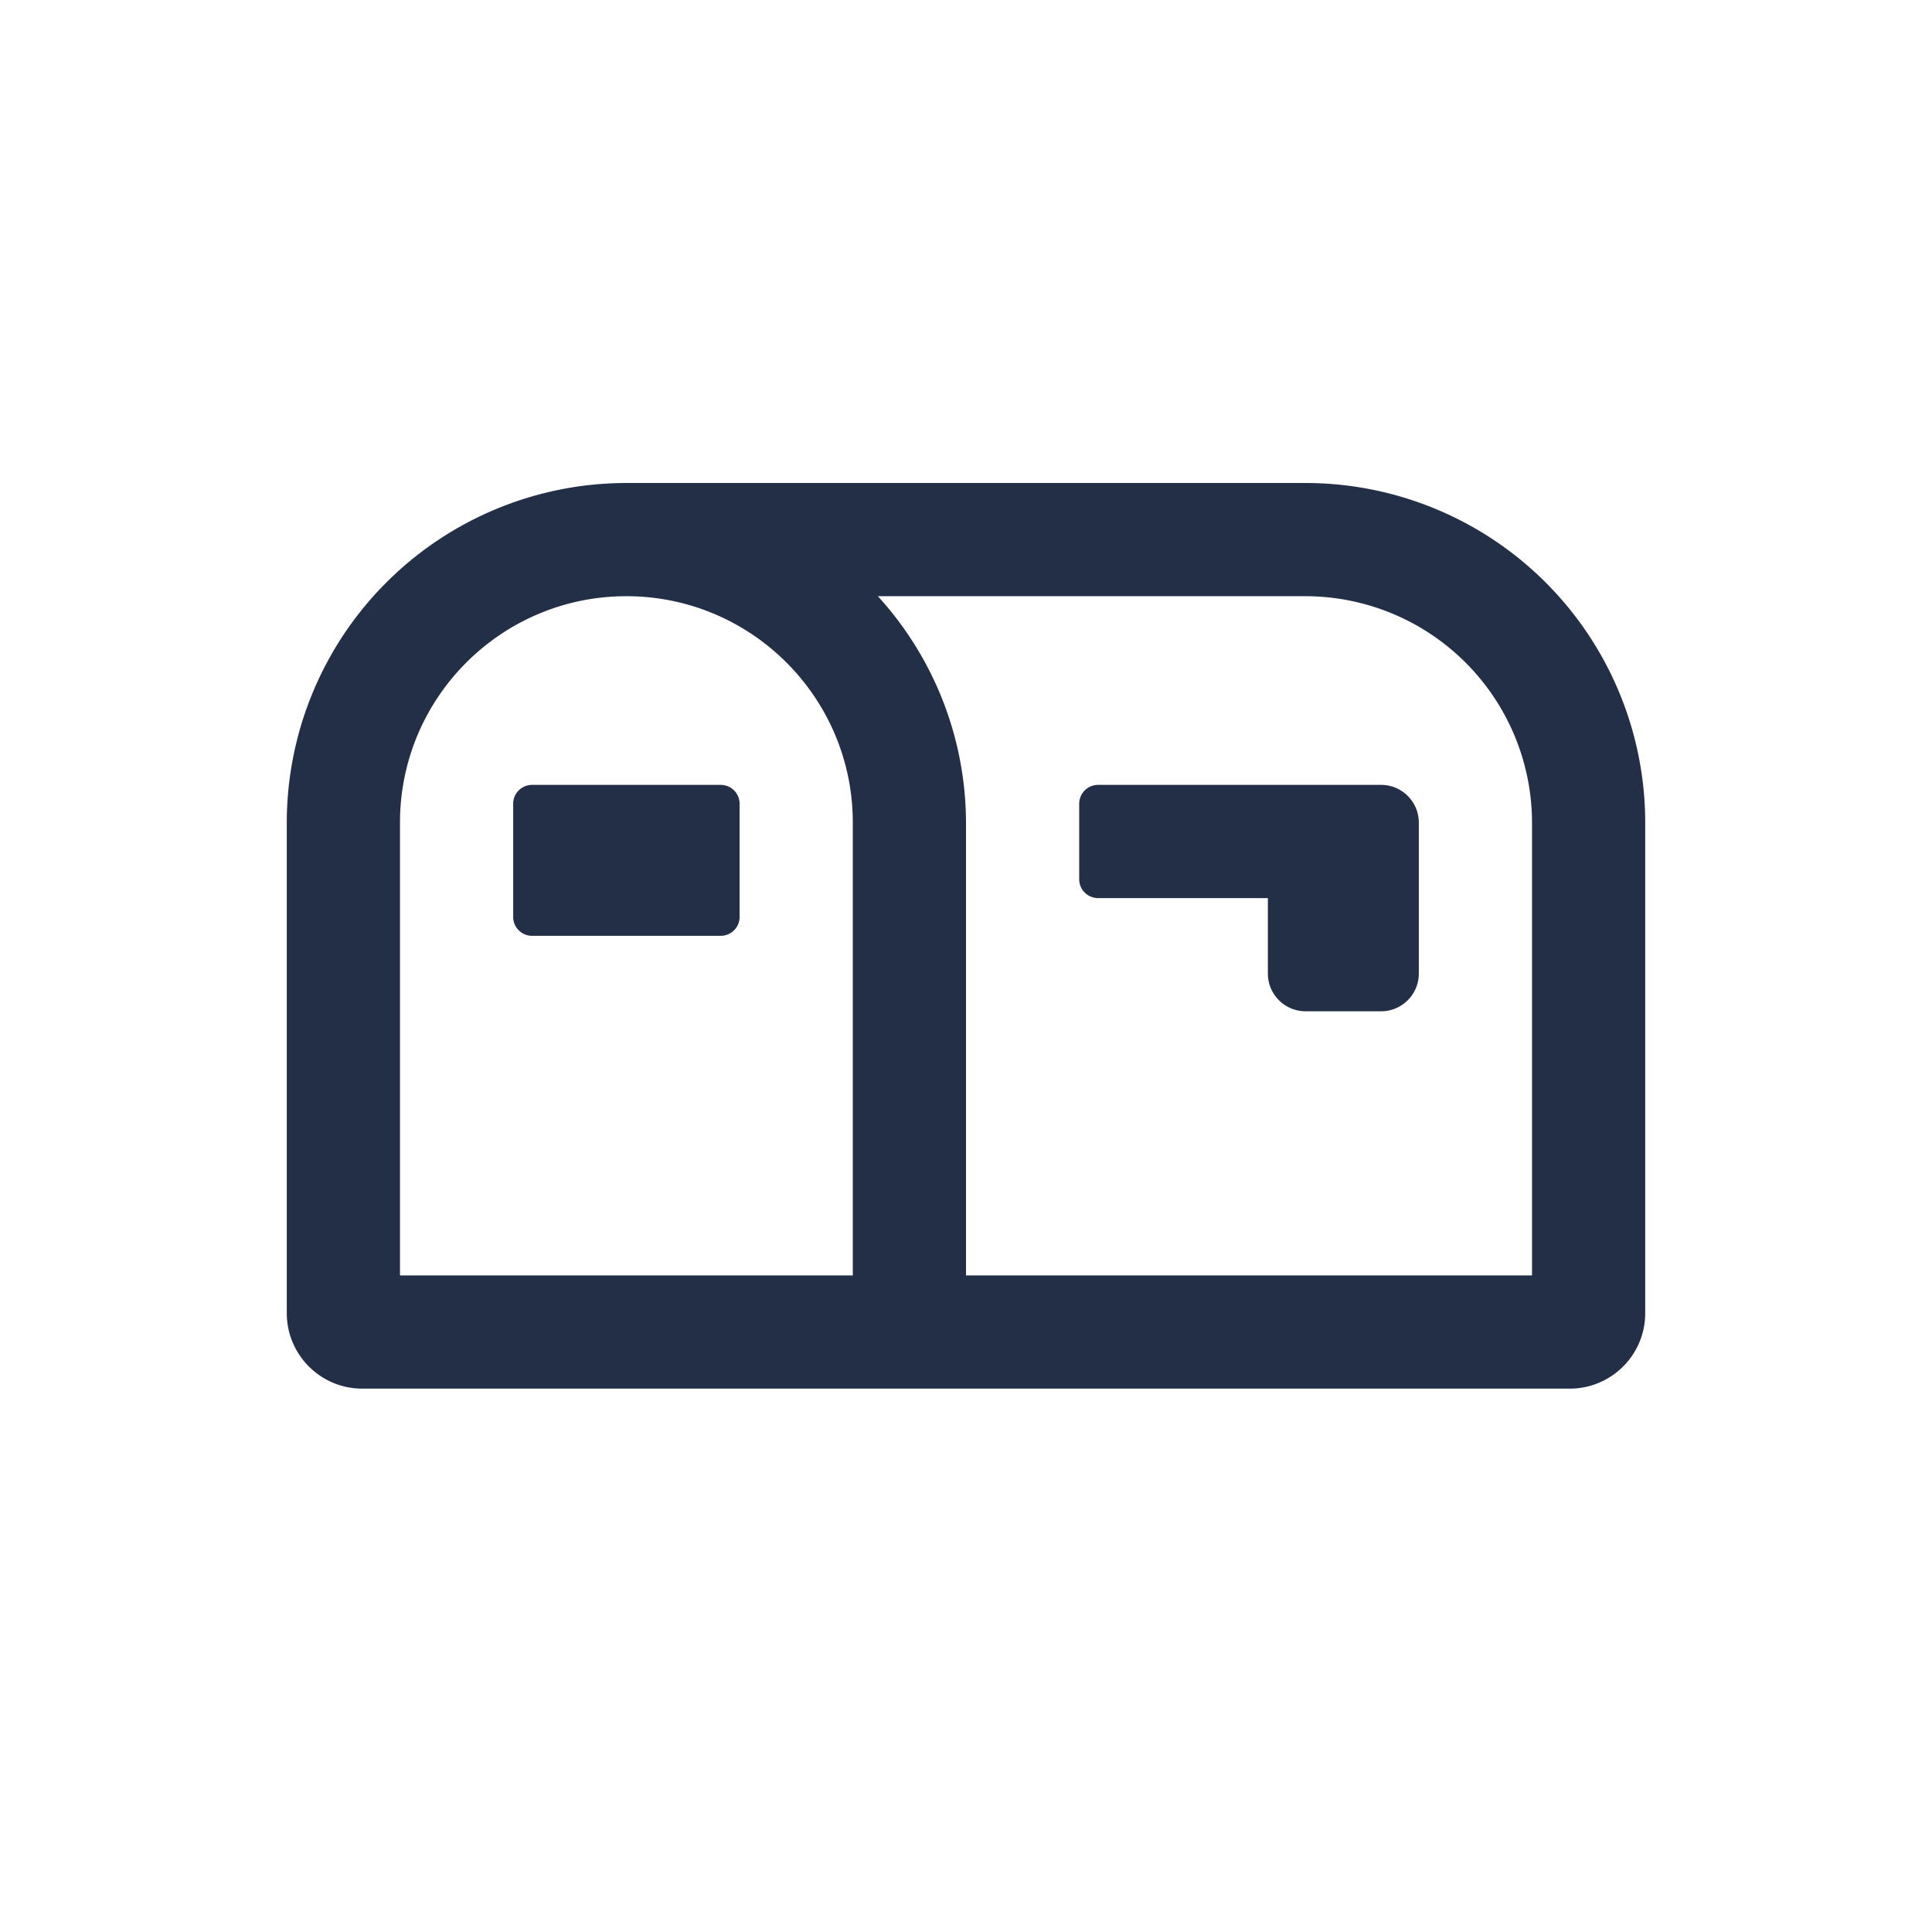 <svg width="32" height="32" xmlns="http://www.w3.org/2000/svg">
    <g fill="none" fill-rule="evenodd">
        <path d="M0 0h32v32H0z"/>
        <path d="M26 23c.69 0 1.25-.56 1.25-1.25v-8.125A5.628 5.628 0 0 0 21.625 8h-11.25a5.628 5.628 0 0 0-5.625 5.625v8.125c0 .69.56 1.25 1.25 1.25h20zm-11.875-1.875h-7.5v-7.5c0-2.07 1.68-3.75 3.75-3.75 2.07 0 3.75 1.68 3.75 3.75v7.5zm11.25 0H16v-7.5a5.582 5.582 0 0 0-1.46-3.75h7.085a3.756 3.756 0 0 1 3.75 3.75v7.5zm-2.5-4.375c.345 0 .625-.28.625-.625v-2.5a.625.625 0 0 0-.625-.625h-4.688a.313.313 0 0 0-.312.313v1.25c0 .172.14.312.312.312H21v1.25c0 .345.28.625.625.625h1.25zM11.937 15.5c.173 0 .313-.14.313-.312v-1.875a.313.313 0 0 0-.313-.313H8.812a.313.313 0 0 0-.312.313v1.875c0 .172.14.312.312.312h3.125z" fill="#222F47" fill-rule="nonzero"/>
    </g>
</svg>
